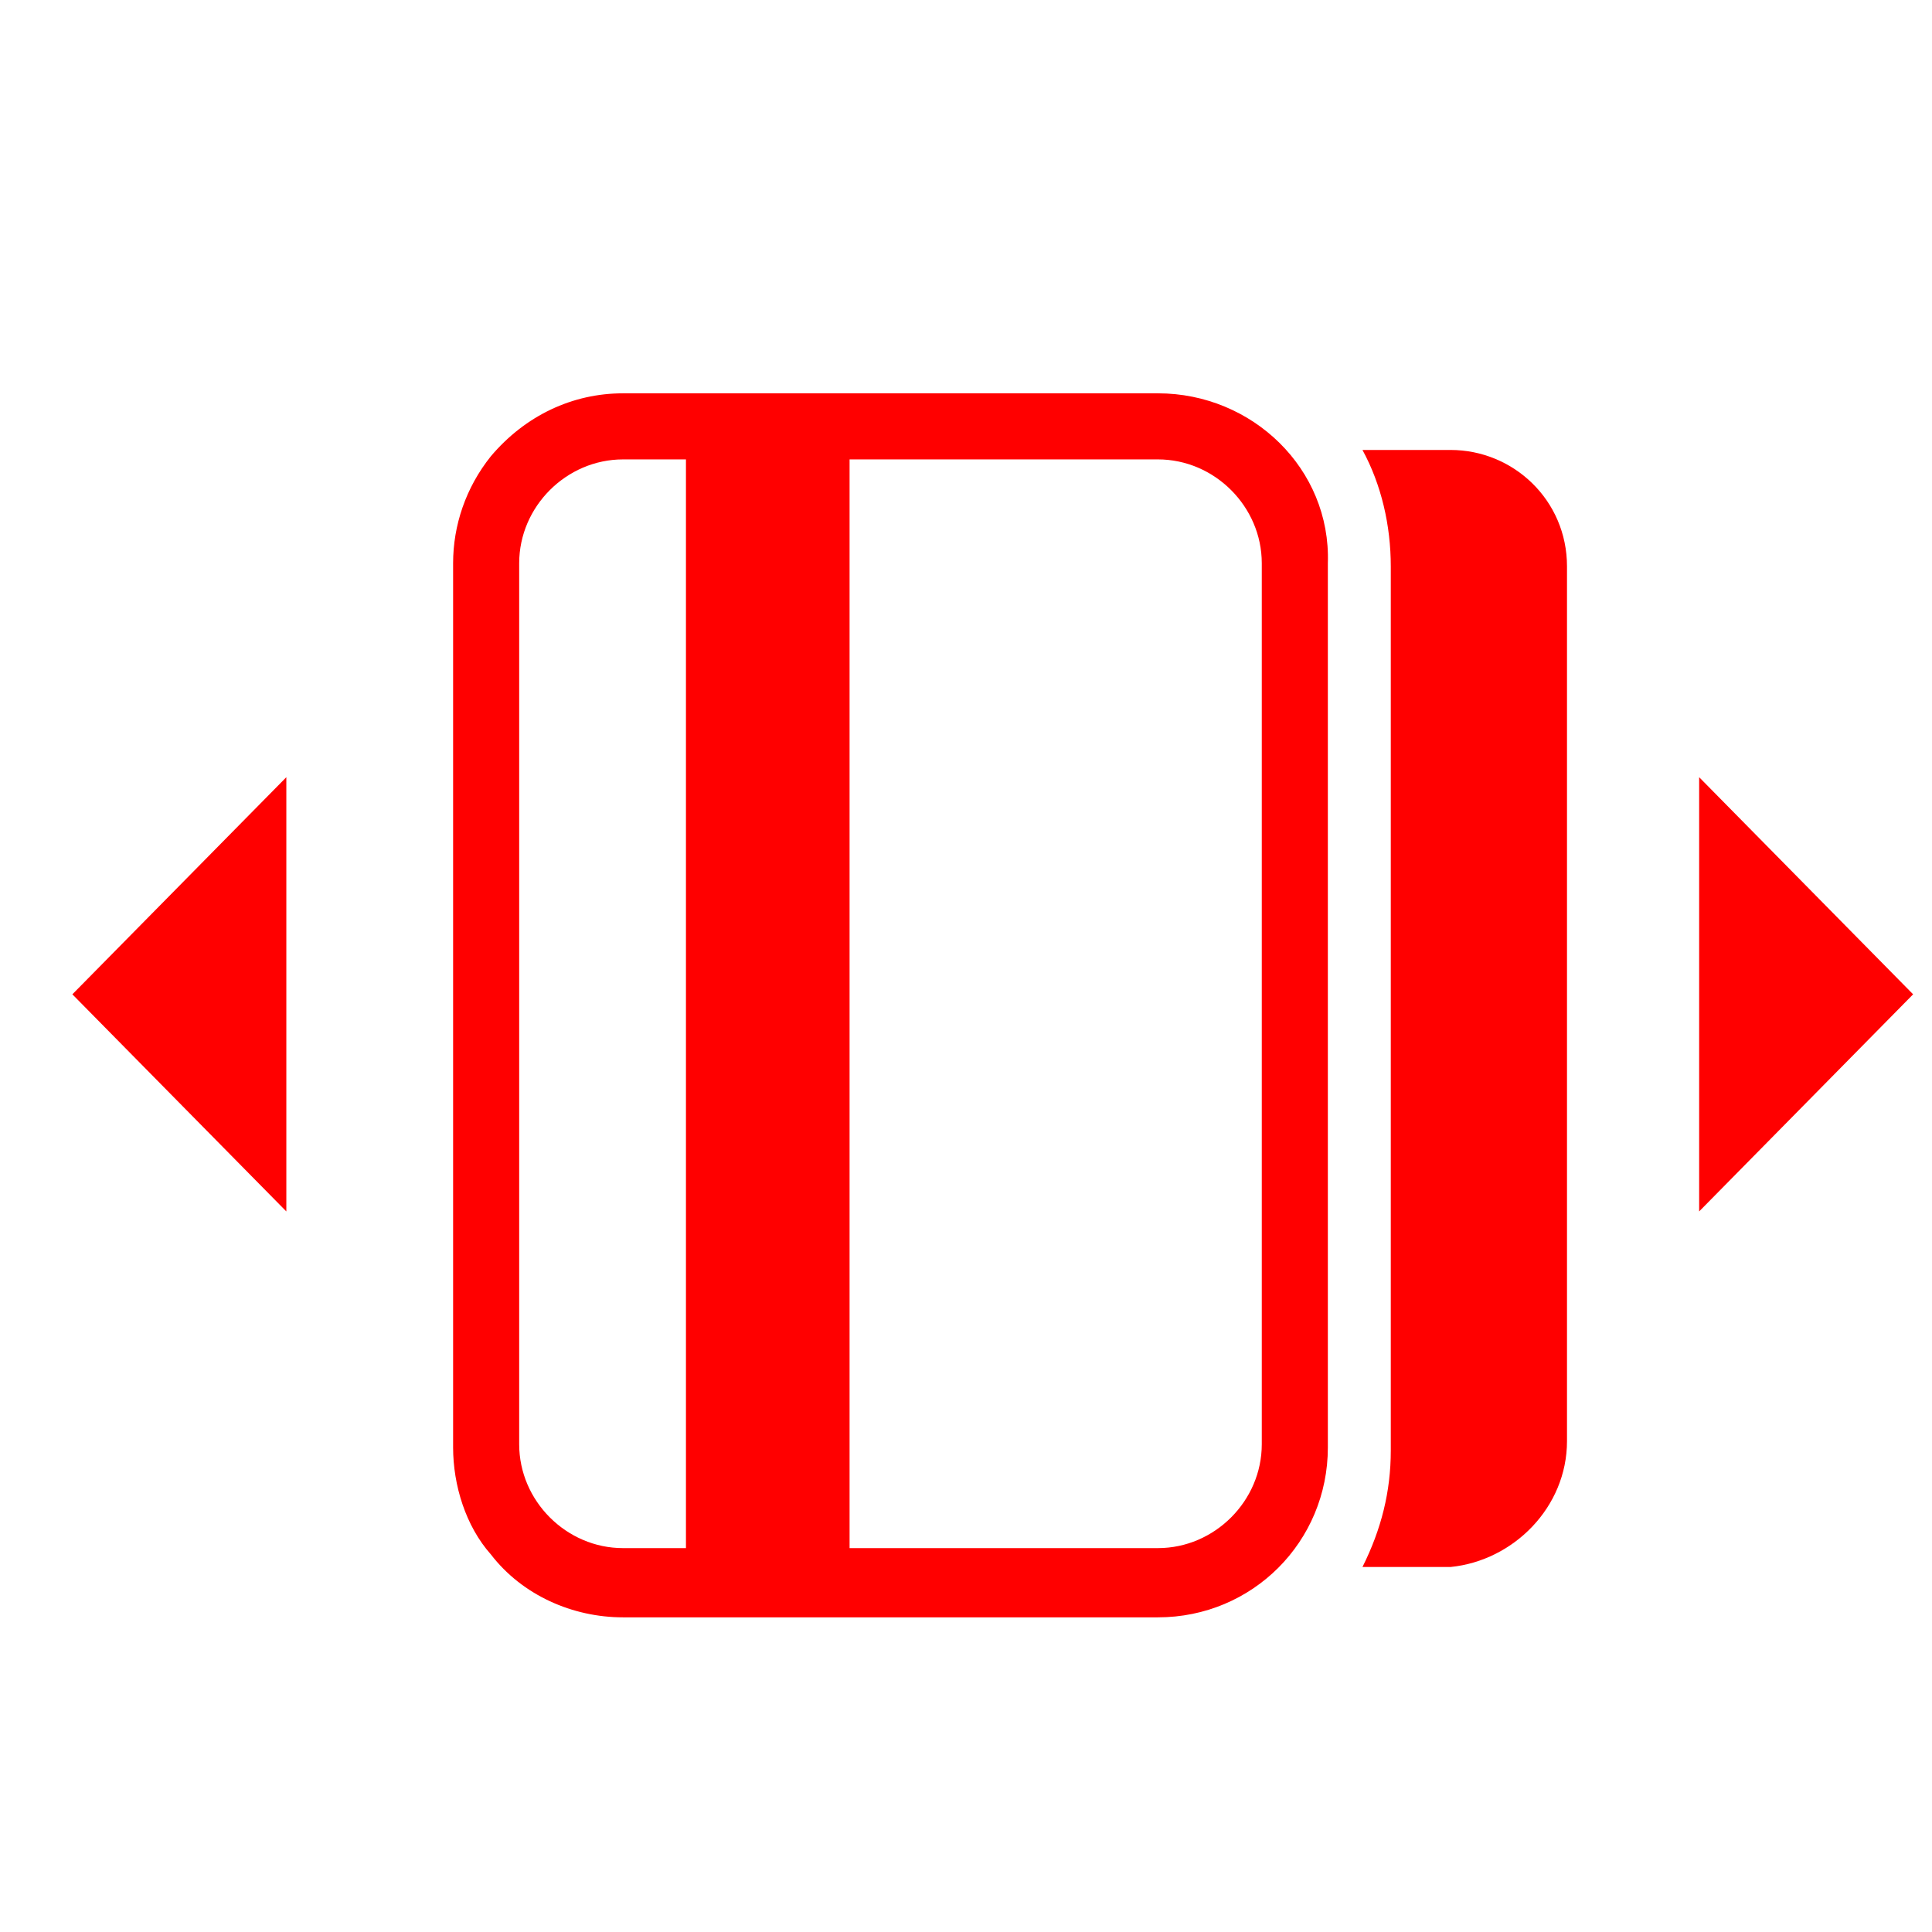 ﻿<?xml version="1.0" encoding="utf-8"?><svg version="1.1" x="0px" y="0px" viewBox="0 0 61.4 61.4" style="enable-background:new 0 0 61.4 61.4;" xml:space="preserve" xmlns="http://www.w3.org/2000/svg">
<style type="text/css">
	.st0{display:none;}
	.st1{display:inline;}
	.st2{fill:#FF0000;}
	.st3{fill:#FFFFFF;}
	.st4{fill:none;stroke:#FF0000;stroke-miterlimit:10;}
	.st5{fill:none;stroke:#FF0000;stroke-width:2;stroke-miterlimit:10;}
</style>
<g id="圖層_1" class="st0">
	<g class="st1">
		<g>
			<path class="st2" d="M55.8,17.3c-0.6,0-1-0.5-1-1V6.6h-9.7c-0.6,0-1-0.5-1-1s0.5-1,1-1h10.7c0.6,0,1,0.5,1,1v10.7     C56.8,16.9,56.4,17.3,55.8,17.3z" />
			<path class="st2" d="M55.8,56.8H45.1c-0.6,0-1-0.5-1-1c0-0.6,0.5-1,1-1h9.7v-9.7c0-0.6,0.5-1,1-1s1,0.5,1,1v10.7     C56.8,56.4,56.4,56.8,55.8,56.8z" />
			<path class="st2" d="M5.6,17.3c-0.6,0-1-0.5-1-1V5.6c0-0.6,0.5-1,1-1h10.7c0.6,0,1,0.5,1,1s-0.5,1-1,1H6.6v9.7     C6.6,16.9,6.1,17.3,5.6,17.3z" />
			<path class="st2" d="M16.3,56.8H5.6c-0.6,0-1-0.5-1-1V45.1c0-0.6,0.5-1,1-1s1,0.5,1,1v9.7h9.7c0.6,0,1,0.5,1,1     C17.3,56.4,16.9,56.8,16.3,56.8z" />
			<path class="st2" d="M4.6,31.7H1c-0.6,0-1-0.5-1-1c0-0.6,0.5-1,1-1h3.6c0.6,0,1,0.5,1,1C5.6,31.3,5.1,31.7,4.6,31.7z" />
			<path class="st2" d="M30.7,5.6c-0.6,0-1-0.5-1-1V1c0-0.6,0.5-1,1-1c0.6,0,1,0.5,1,1v3.6C31.7,5.1,31.3,5.6,30.7,5.6z" />
			<path class="st2" d="M60.4,31.7h-3.6c-0.6,0-1-0.5-1-1c0-0.6,0.5-1,1-1h3.6c0.6,0,1,0.5,1,1C61.4,31.3,61,31.7,60.4,31.7z" />
			<path class="st2" d="M30.7,61.4c-0.6,0-1-0.5-1-1v-3.6c0-0.6,0.5-1,1-1c0.6,0,1,0.5,1,1v3.6C31.7,61,31.3,61.4,30.7,61.4z" />
			<g>
				<path class="st2" d="M46.6,43.1H14.8c-1.9,0-3.4-1.5-3.4-3.4V21.7c0-1.9,1.5-3.4,3.4-3.4h31.7c1.9,0,3.4,1.5,3.4,3.4v17.9      C50,41.6,48.5,43.1,46.6,43.1z M14.8,20.3c-0.8,0-1.4,0.6-1.4,1.4v17.9c0,0.8,0.6,1.4,1.4,1.4h31.7c0.8,0,1.4-0.6,1.4-1.4V21.7      c0-0.8-0.6-1.4-1.4-1.4H14.8z" />
				<path class="st2" d="M49,31.7H12.4c-0.6,0-1-0.5-1-1v-5.8c0-0.6,0.5-1,1-1H49c0.6,0,1,0.5,1,1v5.8C50,31.3,49.5,31.7,49,31.7z" />
			</g>
		</g>
	</g>
</g>
<g id="圖層_2" class="st0">
	<g class="st1">
		<g>
			<g>
				<path class="st2" d="M57,38.6V15.4c0-4-3.2-7.2-7.2-7.2H11.6c-4,0-7.2,3.2-7.2,7.2v23.2c0,4,3.2,7.2,7.2,7.2h11.2v-2.5H11.6      c-2.6,0-4.7-2.1-4.7-4.7V25.1h47.7v13.6c0,2.6-2.1,4.7-4.7,4.7H38.3v2.5h11.6C53.8,45.8,57,42.6,57,38.6z M6.8,18.4v-2.9      c0-2.6,2.1-4.7,4.7-4.7h38.3c2.6,0,4.7,2.1,4.7,4.7v2.9H6.8z" />
				<g>
					<g>
						<g>
							<path class="st2" d="M36.1,53.1H25.3c-2.1,0-3.8-1.7-3.8-3.8v-6.9c0-2.1,1.7-3.8,3.8-3.8h10.8c2.1,0,3.8,1.7,3.8,3.8v6.9         C39.9,51.4,38.2,53.1,36.1,53.1z" />
						</g>
					</g>
					<g>
						<g>
							<path class="st2" d="M38,45.4H23.4v-9.9c0-4,3.3-7.3,7.3-7.3c4,0,7.3,3.3,7.3,7.3V45.4z M26.9,41.9h7.7v-6.5         c0-2.1-1.7-3.8-3.8-3.8c-2.1,0-3.8,1.7-3.8,3.8V41.9z" />
						</g>
					</g>
				</g>
			</g>
		</g>
	</g>
</g>
<g id="圖層_3" class="st0">
	<g class="st1">
		<g>
			<g>
				<path class="st2" d="M53.2,42.6H8.2c-1.6,0-3-1.3-3-3V10.5c0-1.6,1.3-3,3-3h44.9c1.6,0,3,1.3,3,3v29.1      C56.1,41.2,54.8,42.6,53.2,42.6z" />
				<path class="st3" d="M52.1,39.6H9.3c-0.5,0-0.9-0.4-0.9-0.9V11.5c0-0.5,0.4-0.9,0.9-0.9h42.9c0.5,0,0.9,0.4,0.9,0.9v27.2      C53,39.2,52.6,39.6,52.1,39.6z" />
				<path class="st2" d="M39.8,48.7H21.6c-0.5,0-0.9-0.4-0.9-0.9v-6.2c0-0.5,0.4-0.9,0.9-0.9h18.3c0.5,0,0.9,0.4,0.9,0.9v6.2      C40.7,48.3,40.3,48.7,39.8,48.7z M22.4,47H39v-4.4H22.4V47z" />
				<path class="st2" d="M50,53.8H11.4c-0.5,0-0.9-0.4-0.9-0.9c0-3.3,2.7-6,6-6h28.4c3.3,0,6,2.7,6,6C50.9,53.5,50.5,53.8,50,53.8z" />
			</g>
			<g>
				<g>
					<path class="st2" d="M30.7,33.8c-0.1,0-0.2,0-0.3-0.1c-4.3-2.7-6.8-7.1-6.8-11.7v-2.1c0-0.3,0.2-0.5,0.4-0.5       c3.4-0.8,6.4-2.9,6.4-3c0.2-0.1,0.4-0.1,0.6,0c0,0,3,2.1,6.4,3c0.2,0.1,0.4,0.3,0.4,0.5V22c0,4.6-2.6,9-6.8,11.7       C30.9,33.8,30.8,33.8,30.7,33.8z" />
				</g>
				<g>
					<path class="st4" d="M30.7,36.8c-0.1,0-0.3,0-0.4-0.1c-5.7-3.6-9.1-9.4-9.1-15.5v-2.8c0-0.3,0.2-0.6,0.6-0.7       c4.5-1.1,8.4-3.9,8.5-3.9c0.3-0.2,0.6-0.2,0.8,0c0,0,4,2.8,8.5,3.9c0.3,0.1,0.6,0.4,0.6,0.7v2.8c0,6.1-3.4,11.9-9,15.5       C31,36.7,30.8,36.8,30.7,36.8z" />
				</g>
			</g>
		</g>
	</g>
</g>
<g id="圖層_4" class="st0">
	<g class="st1">
		<g>
			<path class="st2" d="M10.3,49.8c0.1,0,0.2,0,0.3,0.1l3,1l-0.1-3c0-0.7,0.6-1.1,1.2-1.1s1.2,0.3,1.2,1.1l-0.1,3l3-1     c0.1-0.1,0.2-0.1,0.3-0.1c0.7,0,1.2,0.7,1.2,1.4c0,0.5-0.2,0.9-0.8,1l-2.9,0.7l1.9,2.8c0.1,0.1,0.2,0.4,0.2,0.6     c0,0.7-0.7,1.2-1.4,1.2c-0.3,0-0.6-0.1-0.9-0.5l-1.8-2.7l-1.8,2.8c-0.2,0.3-0.5,0.4-0.8,0.4c-0.5,0-1.4-0.5-1.4-1.2     c0-0.3,0.1-0.5,0.3-0.7l1.9-2.6l-3-0.8C9.3,52.1,9,51.6,9,51.1C9,50.4,9.5,49.8,10.3,49.8z" />
			<path class="st2" d="M26.3,49.8c0.1,0,0.2,0,0.3,0.1l3,1l-0.1-3c0-0.7,0.6-1.1,1.2-1.1c0.6,0,1.2,0.3,1.2,1.1l-0.1,3l3-1     c0.1-0.1,0.2-0.1,0.3-0.1c0.7,0,1.2,0.7,1.2,1.4c0,0.5-0.2,0.9-0.8,1l-2.9,0.7l1.9,2.8c0.1,0.1,0.2,0.4,0.2,0.6     c0,0.7-0.7,1.2-1.4,1.2c-0.3,0-0.6-0.1-0.9-0.5l-1.8-2.7l-1.8,2.8c-0.2,0.3-0.5,0.4-0.8,0.4c-0.5,0-1.4-0.5-1.4-1.2     c0-0.3,0.1-0.5,0.3-0.7l1.9-2.6l-3-0.8c-0.5-0.1-0.8-0.6-0.8-1.1C25.1,50.4,25.6,49.8,26.3,49.8z" />
			<path class="st2" d="M42.4,49.8c0.1,0,0.2,0,0.3,0.1l3,1l-0.1-3c0-0.7,0.6-1.1,1.2-1.1s1.2,0.3,1.2,1.1l-0.1,3l3-1     c0.1-0.1,0.2-0.1,0.3-0.1c0.7,0,1.2,0.7,1.2,1.4c0,0.5-0.2,0.9-0.8,1l-2.9,0.7l1.9,2.8c0.1,0.1,0.2,0.4,0.2,0.6     c0,0.7-0.7,1.2-1.4,1.2c-0.3,0-0.6-0.1-0.9-0.5l-1.8-2.7l-1.8,2.8c-0.2,0.3-0.5,0.4-0.8,0.4c-0.5,0-1.4-0.5-1.4-1.2     c0-0.3,0.1-0.5,0.3-0.7l1.9-2.6l-3-0.8c-0.5-0.1-0.8-0.6-0.8-1.1C41.1,50.4,41.7,49.8,42.4,49.8z" />
		</g>
		<path class="st2" d="M42.1,18.4V14c0-5.6-5.1-10.1-11.4-10.1c-6.3,0-11.4,4.5-11.4,10.1v4.5c-1.1,0.4-1.9,1.4-1.9,2.5v14.4    c0,1.5,1.4,2.8,3.1,2.8h20.3c1.7,0,3.1-1.2,3.1-2.8V21C44,19.8,43.2,18.9,42.1,18.4z M34,34.6h-5.9l1.6-6.2    c-1.3-0.5-2.2-1.8-2.2-3.2c0-1.9,1.6-3.5,3.6-3.5c2,0,3.6,1.5,3.6,3.5c0,1.4-0.9,2.7-2.2,3.2L34,34.6z M37.3,18.2H24.1V14    c0-3.2,2.9-5.8,6.6-5.8c3.6,0,6.6,2.6,6.6,5.8V18.2z" />
	</g>
</g>
<g id="圖層_5" class="st0">
	<g class="st1">
		<g>
			<g>
				<g>
					<path class="st2" d="M51.3,52.7H10.1c-0.5,0-1-0.4-1-1V23.6c0-0.5,0.4-1,1-1c0.5,0,1,0.4,1,1v27.1h39.2V23.6c0-0.5,0.4-1,1-1       c0.5,0,1,0.4,1,1v28.1C52.3,52.3,51.8,52.7,51.3,52.7z" />
					<path class="st2" d="M51.3,52.7c-0.2,0-0.4-0.1-0.6-0.2l-20-13.7l-20,13.7c-0.5,0.3-1.1,0.2-1.4-0.3c-0.3-0.5-0.2-1.1,0.3-1.4       l20.6-14.1c0.3-0.2,0.8-0.2,1.1,0l20.6,14.1c0.5,0.3,0.6,0.9,0.3,1.4C51.9,52.6,51.6,52.7,51.3,52.7z" />
					<path class="st2" d="M51.3,24.6c-0.2,0-0.4,0-0.5-0.1l-5-3.1c-0.5-0.3-0.6-0.9-0.3-1.4c0.3-0.5,0.9-0.6,1.4-0.3l5,3.1       c0.5,0.3,0.6,0.9,0.3,1.4C51.9,24.4,51.6,24.6,51.3,24.6z" />
					<path class="st2" d="M10.1,24.6c-0.3,0-0.7-0.2-0.8-0.5c-0.3-0.5-0.1-1.1,0.3-1.4l5-3.1c0.5-0.3,1.1-0.1,1.4,0.3       c0.3,0.5,0.1,1.1-0.3,1.4l-5,3.1C10.5,24.6,10.3,24.6,10.1,24.6z" />
					<path class="st2" d="M30.7,38.7c-0.2,0-0.4-0.1-0.6-0.2L9.6,24.4c-0.5-0.3-0.6-0.9-0.3-1.4c0.3-0.5,0.9-0.6,1.4-0.3l20,13.7       l20-13.7c0.5-0.3,1.1-0.2,1.4,0.3c0.3,0.5,0.2,1.1-0.3,1.4L31.3,38.5C31.1,38.6,30.9,38.7,30.7,38.7z" />
					<path class="st2" d="M15.2,28.1c-0.5,0-1-0.4-1-1V9.7c0-0.5,0.4-1,1-1h31c0.6,0,1,0.5,1,1v9.1v8.3c0,0.5-0.4,1-1,1l-15,9.6       L15.2,28.1z" />
				</g>
			</g>
		</g>
		<g>
			<path class="st3" d="M41.3,17.5H20.1c-0.3,0-0.5-0.2-0.5-0.5s0.2-0.5,0.5-0.5h21.2c0.3,0,0.5,0.2,0.5,0.5S41.6,17.5,41.3,17.5z" />
			<path class="st3" d="M41.3,22.3H20.1c-0.3,0-0.5-0.2-0.5-0.5s0.2-0.5,0.5-0.5h21.2c0.3,0,0.5,0.2,0.5,0.5S41.6,22.3,41.3,22.3z" />
			<path class="st3" d="M41.3,27.7H20.1c-0.3,0-0.5-0.2-0.5-0.5s0.2-0.5,0.5-0.5h21.2c0.3,0,0.5,0.2,0.5,0.5S41.6,27.7,41.3,27.7z" />
		</g>
	</g>
</g>
<g id="圖層_6">
	<g>
		<path class="st2" d="M49.8,45.8V18c0-2.1-1.7-3.7-3.7-3.7h-2.8c0.6,1.1,0.9,2.4,0.9,3.7v28.1c0,1.3-0.3,2.5-0.9,3.7h2.8    C48.1,49.6,49.8,47.9,49.8,45.8z" />
		<path class="st2" d="M36.8,12.5h-17c-1.6,0-3.1,0.7-4.2,2c-0.8,1-1.2,2.2-1.2,3.4v28.1c0,1.2,0.4,2.5,1.2,3.4c1,1.3,2.6,2,4.2,2    h17c3,0,5.4-2.4,5.4-5.4V17.9C42.3,14.9,39.8,12.5,36.8,12.5z M21.8,49.2h-2c-1.8,0-3.3-1.5-3.3-3.3V17.9c0-1.8,1.5-3.3,3.3-3.3h2    V49.2z M40.1,45.9c0,1.8-1.5,3.3-3.3,3.3h-9.8V14.6h9.8c1.8,0,3.3,1.5,3.3,3.3V45.9z" />
		<polygon class="st2" points="2.3,31.6 9.1,38.5 9.1,24.7   " />
		<polygon class="st2" points="60.8,31.6 54,24.7 54,38.5   " />
	</g>
</g>
<g id="圖層_7" class="st0">
	<g class="st1">
		<path class="st2" d="M49,7.9h-35c-3.9,0-7,3.1-7,7v21.2c0,3.9,3.1,7,7,7h4l0,0.4c0.5,5.9,5,10.9,10.8,12.1    c0.9,0.2,1.8,0.3,2.7,0.3c7,0,12.9-5.4,13.5-12.4l0-0.4h4c3.9,0,7-3.1,7-7V14.9C56,11.1,52.9,7.9,49,7.9z M31.6,52.8    c-0.7,0-1.4-0.1-2.1-0.2c-4.9-1-8.4-5.3-8.4-10.3s3.5-9.3,8.4-10.3c0.7-0.1,1.4-0.2,2.1-0.2c5.8,0,10.5,4.7,10.5,10.5    S37.3,52.8,31.6,52.8z M52.9,36.1c0,2.1-1.7,3.9-3.9,3.9h-4.2l-0.1-0.3c-1.3-6.3-6.9-10.8-13.3-10.8c-0.9,0-1.8,0.1-2.7,0.3    c-5.3,1.1-9.5,5.2-10.6,10.6L18.2,40h-4.2c-2.1,0-3.9-1.7-3.9-3.9V24.2h42.7V36.1z M52.9,17.2H10.2v-2.2c0-2.1,1.7-3.9,3.9-3.9h35    c2.1,0,3.9,1.7,3.9,3.9V17.2z" />
		<path class="st2" d="M36.3,45.4l0.1-0.2c0.3-0.5,0.5-1,0.6-1.5l0.1-0.2l1.6-0.2v-1.9l-1.6-0.2L37,40.9c-0.1-0.5-0.3-1-0.6-1.5    l-0.1-0.2l1-1.3L36,36.6l-1.3,1l-0.2-0.1c-0.5-0.3-1-0.5-1.5-0.6l-0.2-0.1l-0.2-1.6h-1.9l-0.2,1.6l-0.2,0.1    c-0.5,0.1-1,0.3-1.5,0.6l-0.2,0.1l-1.3-1l-1.3,1.3l1,1.3l-0.1,0.2c-0.3,0.5-0.5,1-0.6,1.5L26,41.2l-1.6,0.2v1.9l1.6,0.2l0.1,0.2    c0.1,0.5,0.3,1,0.6,1.5l0.1,0.2l-1,1.3l1.3,1.3l1.3-1l0.2,0.1c0.5,0.3,1,0.5,1.5,0.6l0.2,0.1l0.2,1.6h1.9l0.2-1.6l0.2-0.1    c0.5-0.1,1-0.3,1.5-0.6l0.2-0.1l1.3,1l1.3-1.3L36.3,45.4z M31.6,45.8c-1.9,0-3.4-1.5-3.4-3.4s1.5-3.4,3.4-3.4    c1.9,0,3.4,1.5,3.4,3.4S33.4,45.8,31.6,45.8z" />
	</g>
</g>
<g id="圖層_8" class="st0">
	<g class="st1">
		<g>
			<g>
				<g>
					<g>
						<path class="st2" d="M32.2,8.3H12.3c-2.3,0-4.3,1.9-4.3,4.3V46c0,2.3,1.9,4.3,4.3,4.3H32v-7.4H12c-0.6,0-1.1-0.5-1.1-1.1V14.2        c0-0.6,0.5-1.1,1.1-1.1h20.5c0.6,0,1.1,0.5,1.1,1.1v8.6c0.7-0.3,1.5-0.4,2.4-0.4h0.5v-9.9C36.5,10.2,34.6,8.3,32.2,8.3z         M20.6,45.1h3.3c0.8,0,1.4,0.6,1.4,1.4c0,0.8-0.6,1.4-1.4,1.4h-3.3c-0.8,0-1.4-0.6-1.4-1.4C19.2,45.7,19.8,45.1,20.6,45.1z" />
					</g>
				</g>
			</g>
		</g>
		<path class="st2" d="M50.1,20.9H35.1c-2.7,0-4.9,2.2-4.9,4.9v24.9c0,2.7,2.2,4.9,4.9,4.9h15.1c2.7,0,4.9-2.2,4.9-4.9V25.7    C55,23,52.8,20.9,50.1,20.9z M43.7,53.5h-8.6c-1.6,0-2.8-1.3-2.8-2.8V25.7c0-1.6,1.3-2.8,2.8-2.8h8.6V53.5z M53,50.6    c0,1.6-1.3,2.8-2.8,2.8h-1.7V22.9h1.7c1.6,0,2.8,1.3,2.8,2.8V50.6z" />
		<g>
			<g>
				<g>
					<g>
						<g>
							<path class="st2" d="M28.5,21.3c0-1.2-1-2.3-2.3-2.3l-7.9,0c-1.2,0-2.3,1-2.3,2.3l0,7.1c0,1.2,1,2.3,2.3,2.3l1.5,0h4.4l2,0         c1.2,0,2.3-1,2.3-2.3L28.5,21.3z" />
						</g>
					</g>
				</g>
			</g>
			<polygon class="st2" points="24.2,33.7 20.1,30.3 24.4,30.3    " />
		</g>
	</g>
</g>
<g id="圖層_9" class="st0">
	<g class="st1">
		<path class="st5" d="M41,29h0.7c6.1,0,11.1-5,11.1-11.1c0-6.1-5-11.1-11.1-11.1H20.8c-6.1,0-11.1,5-11.1,11.1    c0,6.1,5,11.1,11.1,11.1h8.5H41z" />
		<g>
			<path class="st2" d="M51.2,34.9c-1-0.2-2.1,0.2-2.8,0.9c-0.3-1.1-1.3-2-2.4-2.2c-0.9-0.1-1.9,0.2-2.7,0.8c-0.3-1-1.4-1.9-2.5-2.1     c-1-0.2-2.4,0.4-3,1.1v-8.2c0-1.1-0.7-2.2-1.8-2.6c-1.8-0.6-3.5,0.8-3.5,2.5v20.8c-1.4,0-2.6-1.2-2.6-2.6v-2.3     c0-0.5-0.4-0.9-0.9-0.9h-0.8c-1.9,0-3.5,1.6-3.5,3.5V50c0,1.1,0.5,2.2,1.3,2.9l3.5,3.1c0.7,0.6,1.6,1,2.6,1h14.4     c1,0,2-0.4,2.8-1.1l2.9-2.9c0.7-0.7,1.1-1.7,1.1-2.8V37.6C53.3,36.3,52.5,35.1,51.2,34.9z" />
		</g>
		<path class="st2" d="M24,20.6c0.2-1.4-0.4-2.7-1.7-3.3L20,16.1c-0.6-0.3-0.7-0.9-0.6-1.3c0.1-0.6,0.5-0.9,1.1-1    c0.9-0.1,1.6,0.4,2,1.2c0.2,0.5,0.8,0.7,1.2,0.5c0.2-0.1,0.4-0.3,0.5-0.5c0.1-0.2,0.1-0.5,0-0.7c-0.4-0.8-1-1.5-1.8-1.9L22,12.1    v-0.9c0-0.5-0.4-0.9-0.9-0.9s-0.9,0.4-0.9,0.9v0.6L19.7,12c-1.1,0.3-2,1.2-2.2,2.4c-0.3,1.4,0.4,2.7,1.6,3.4l2.4,1.2    c0.6,0.3,0.7,0.9,0.7,1.3c-0.1,0.5-0.5,0.9-1.1,1c-0.9,0.1-1.7-0.4-2-1.2c-0.1-0.2-0.3-0.4-0.5-0.5c-0.1,0-0.2-0.1-0.3-0.1    c-0.1,0-0.3,0-0.4,0.1c-0.2,0.1-0.4,0.3-0.5,0.5c-0.1,0.2-0.1,0.5,0,0.7c0.4,1,1.3,1.8,2.3,2.1l0.4,0.1v0.6c0,0.5,0.4,0.9,0.9,0.9    s0.9-0.4,0.9-0.9v-0.7l0.3-0.1C23.2,22.5,23.9,21.7,24,20.6z" />
		<path class="st2" d="M42.6,16.3H32.2c-0.9,0-1.6-0.7-1.6-1.6c0-0.9,0.7-1.6,1.6-1.6h10.4c0.9,0,1.6,0.7,1.6,1.6    C44.2,15.6,43.5,16.3,42.6,16.3z" />
	</g>
</g>
<g id="圖層_10" class="st0">
	<g class="st1">
		<path class="st2" d="M52,11.4c-0.3-0.3-0.7-0.5-1.1-0.7c-1-0.3-2-0.7-2.9-1c-0.4-0.1-0.8-0.3-1.3-0.4c-0.5-0.2-1-0.3-1.5-0.5    c-0.5-0.2-1-0.3-1.5-0.4c-0.4-0.1-0.7-0.2-1.1-0.3c-0.5-0.1-1-0.3-1.5-0.4c-0.3-0.1-0.6-0.2-0.9-0.2c-0.5-0.1-1-0.2-1.5-0.3    c-0.3-0.1-0.5-0.1-0.8-0.2c-0.5-0.1-1-0.2-1.5-0.2c-0.2,0-0.5-0.1-0.7-0.1c-0.5-0.1-1-0.1-1.4-0.2c-0.2,0-0.5-0.1-0.7-0.1    c-0.5,0-0.9-0.1-1.4-0.1c-0.2,0-0.4,0-0.6,0v0c-5.8-0.1-11.5,1.3-19.4,4.3c-1.1,0.4-1.8,1.4-1.8,2.4v23.2c0,4.8,2.3,9.2,6,11.9    L30,57c0.5,0.3,1,0.4,1.5,0.4v0c0.5,0,1.1-0.1,1.5-0.4l13.6-8.7c3.8-2.7,6-7.2,6-11.9V13.1v0C52.8,12.5,52.5,11.8,52,11.4z" />
		<g>
			<g>
				<path class="st3" d="M32.9,28.3h-3.1c-2.8,0-5-2.3-5-5v-0.6c0-2.8,2.3-5.1,5-5.1h3.1c2.8,0,5.1,2.3,5.1,5.1v0.6      C38,26.1,35.7,28.3,32.9,28.3z M29.8,19.7c-1.7,0-3,1.4-3,3v0.6c0,1.7,1.4,3,3,3h3.1c1.7,0,3-1.4,3-3v-0.6c0-1.7-1.4-3-3-3H29.8      z" />
			</g>
			<path class="st3" d="M33.2,42.4h-2.8c-5.2,0-9.4-4.2-9.4-9.4v-6.8c0-1.2,0.9-2.1,2.1-2.1h16.2c1.5,0,2.7,1.2,2.7,2.7v6.8     C42.1,38.5,38.1,42.4,33.2,42.4z" />
			<path class="st2" d="M34.3,29.7c0-1.5-1.2-2.7-2.7-2.7c-1.5,0-2.7,1.2-2.7,2.7c0,1.3,0.9,2.4,2.1,2.7v3.8c0,0.3,0.3,0.6,0.6,0.6     c0.3,0,0.6-0.3,0.6-0.6v-3.8C33.4,32.1,34.3,31,34.3,29.7z" />
		</g>
	</g>
</g>
</svg>